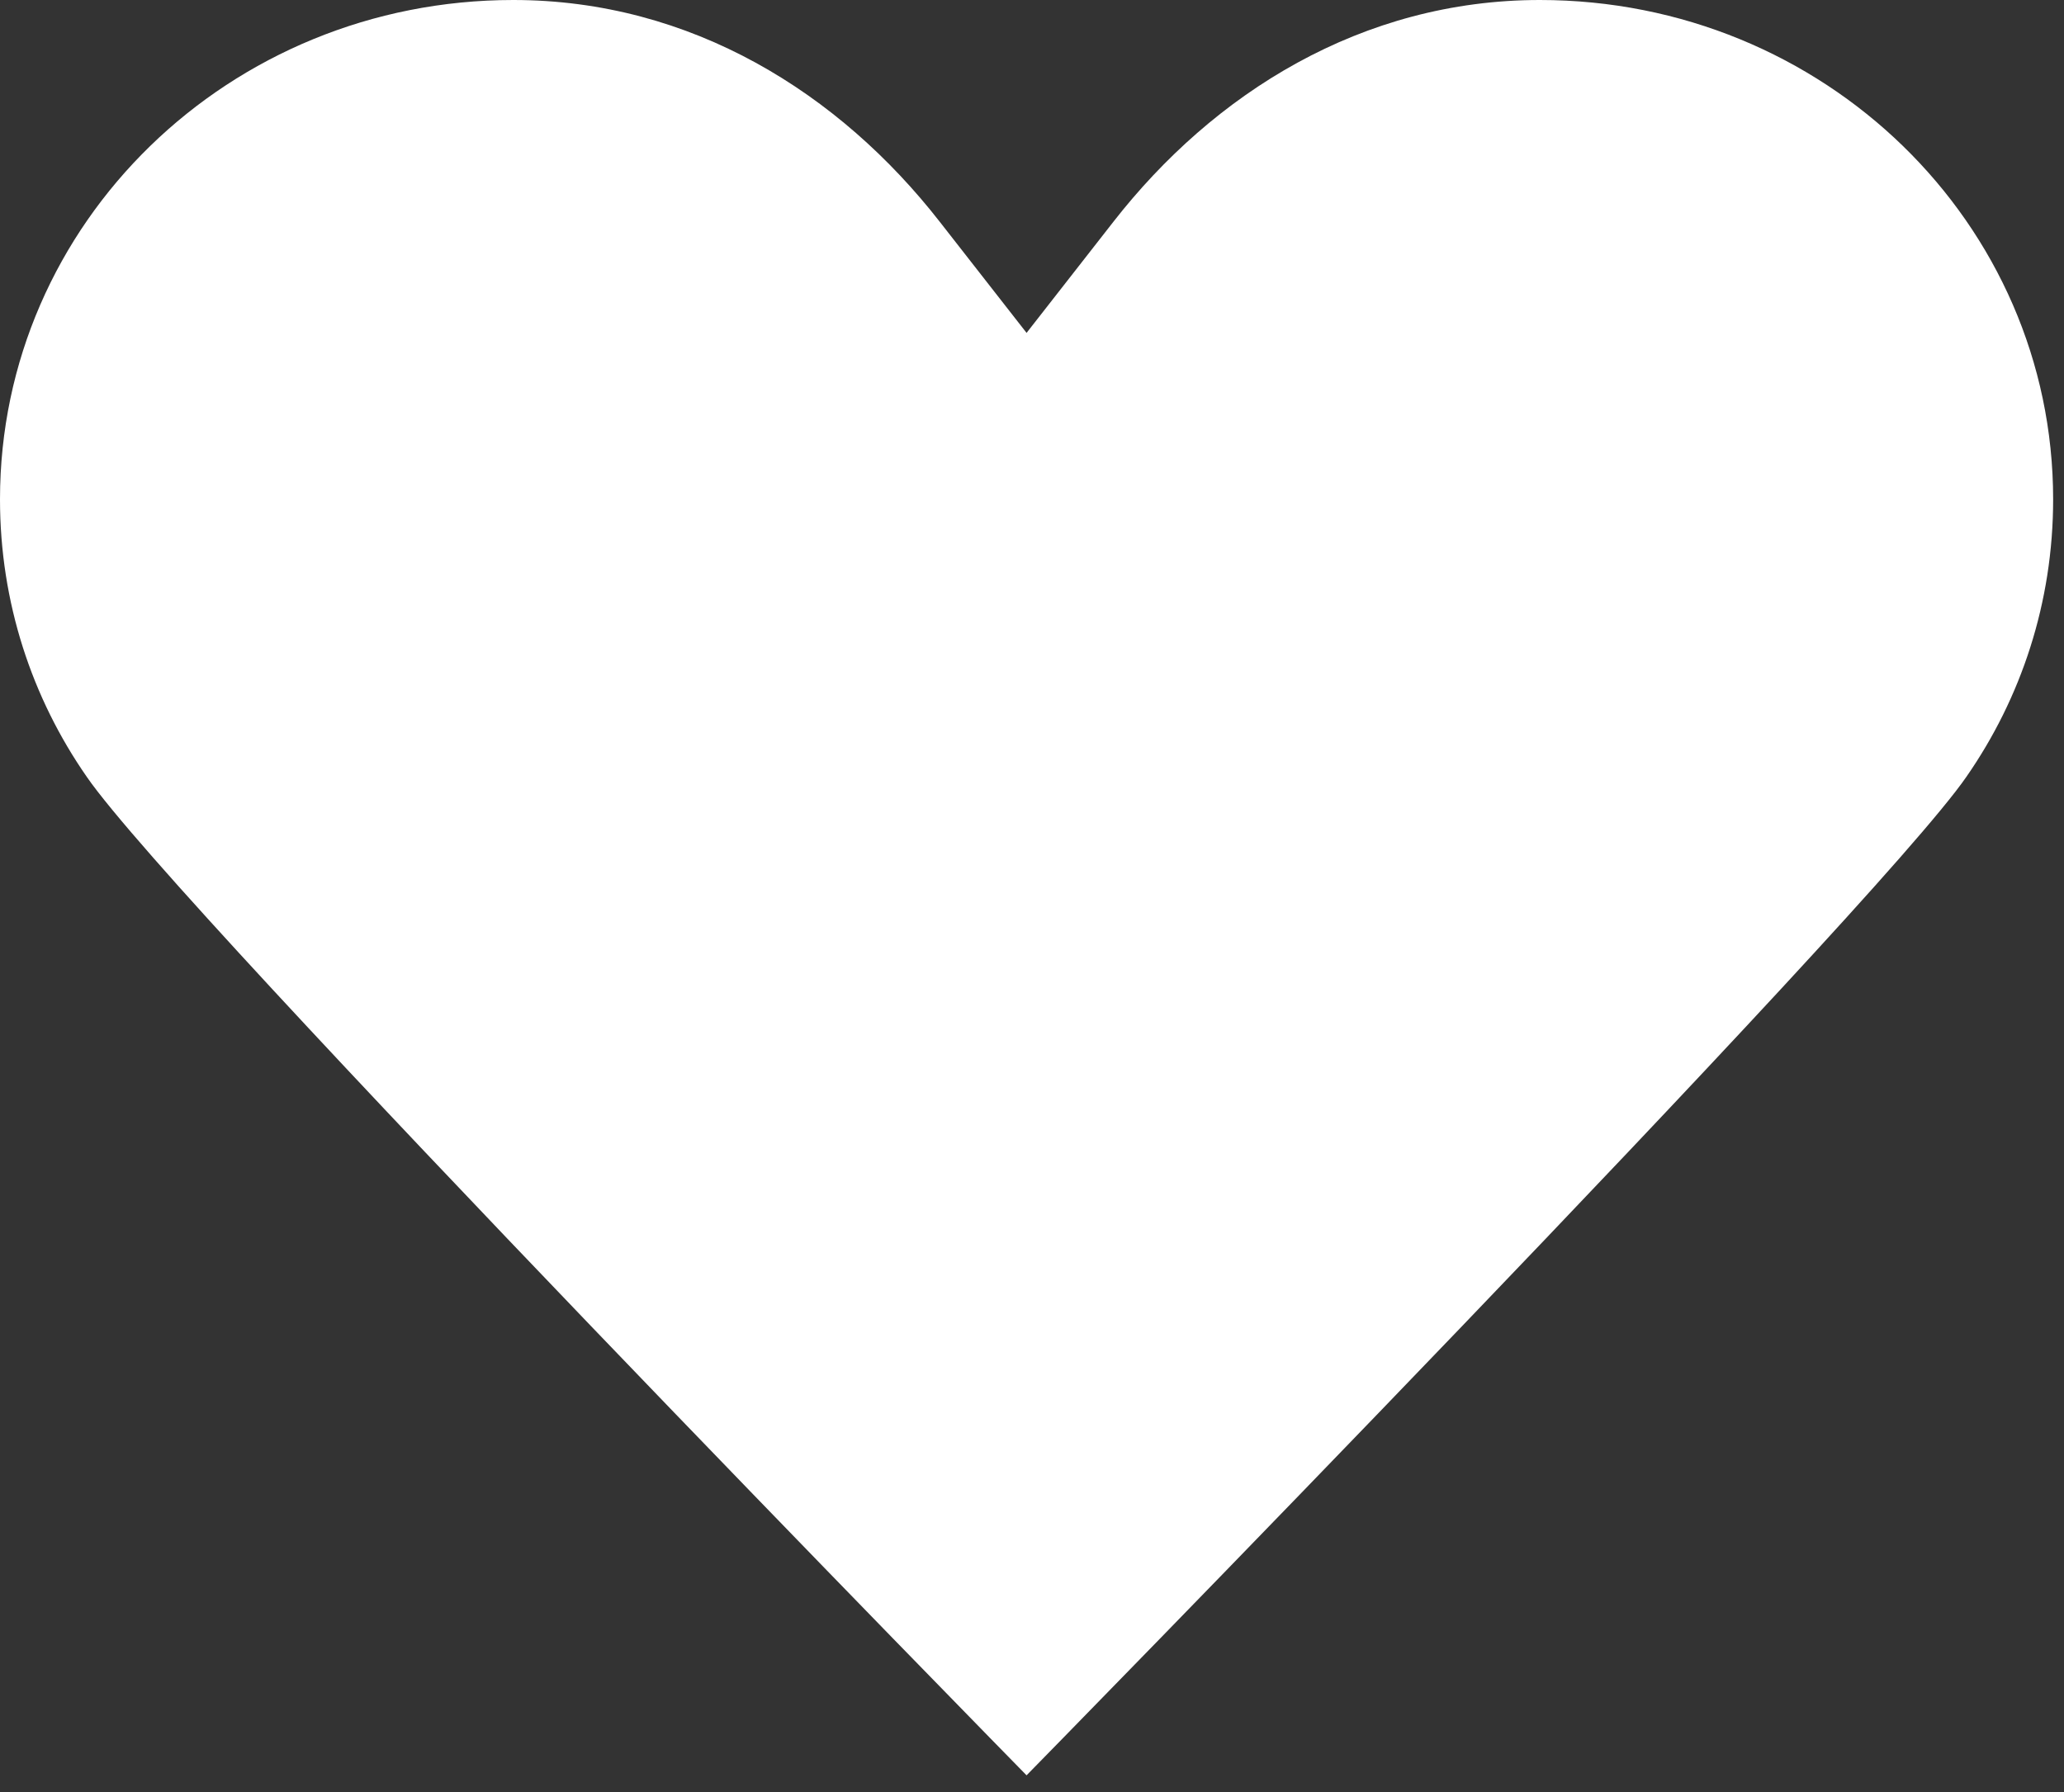 <?xml version="1.0" encoding="utf-8"?>
<svg xmlns="http://www.w3.org/2000/svg" fill="none" height="100%" overflow="visible" preserveAspectRatio="none" style="display: block;" viewBox="0 0 38 33" width="100%">
<rect x="0" y="0" width="38" height="33" fill="#333333" stroke="none"/>
<path d="M18.9 6.13C18.9 6.13 18.9 6.13 17.304 4.087C15.456 1.716 12.726 0 9.45 0C4.221 0 0 4.107 0 9.195C0 11.095 0.588 12.852 1.596 14.303C3.297 16.775 18.9 32.692 18.9 32.692M18.9 6.13C18.9 6.13 18.9 6.13 20.496 4.087C22.344 1.716 25.074 0 28.35 0C33.579 0 37.8 4.107 37.8 9.195C37.8 11.095 37.212 12.852 36.204 14.303C34.503 16.775 18.9 32.692 18.9 32.692" fill="white" id="like"/>
</svg>